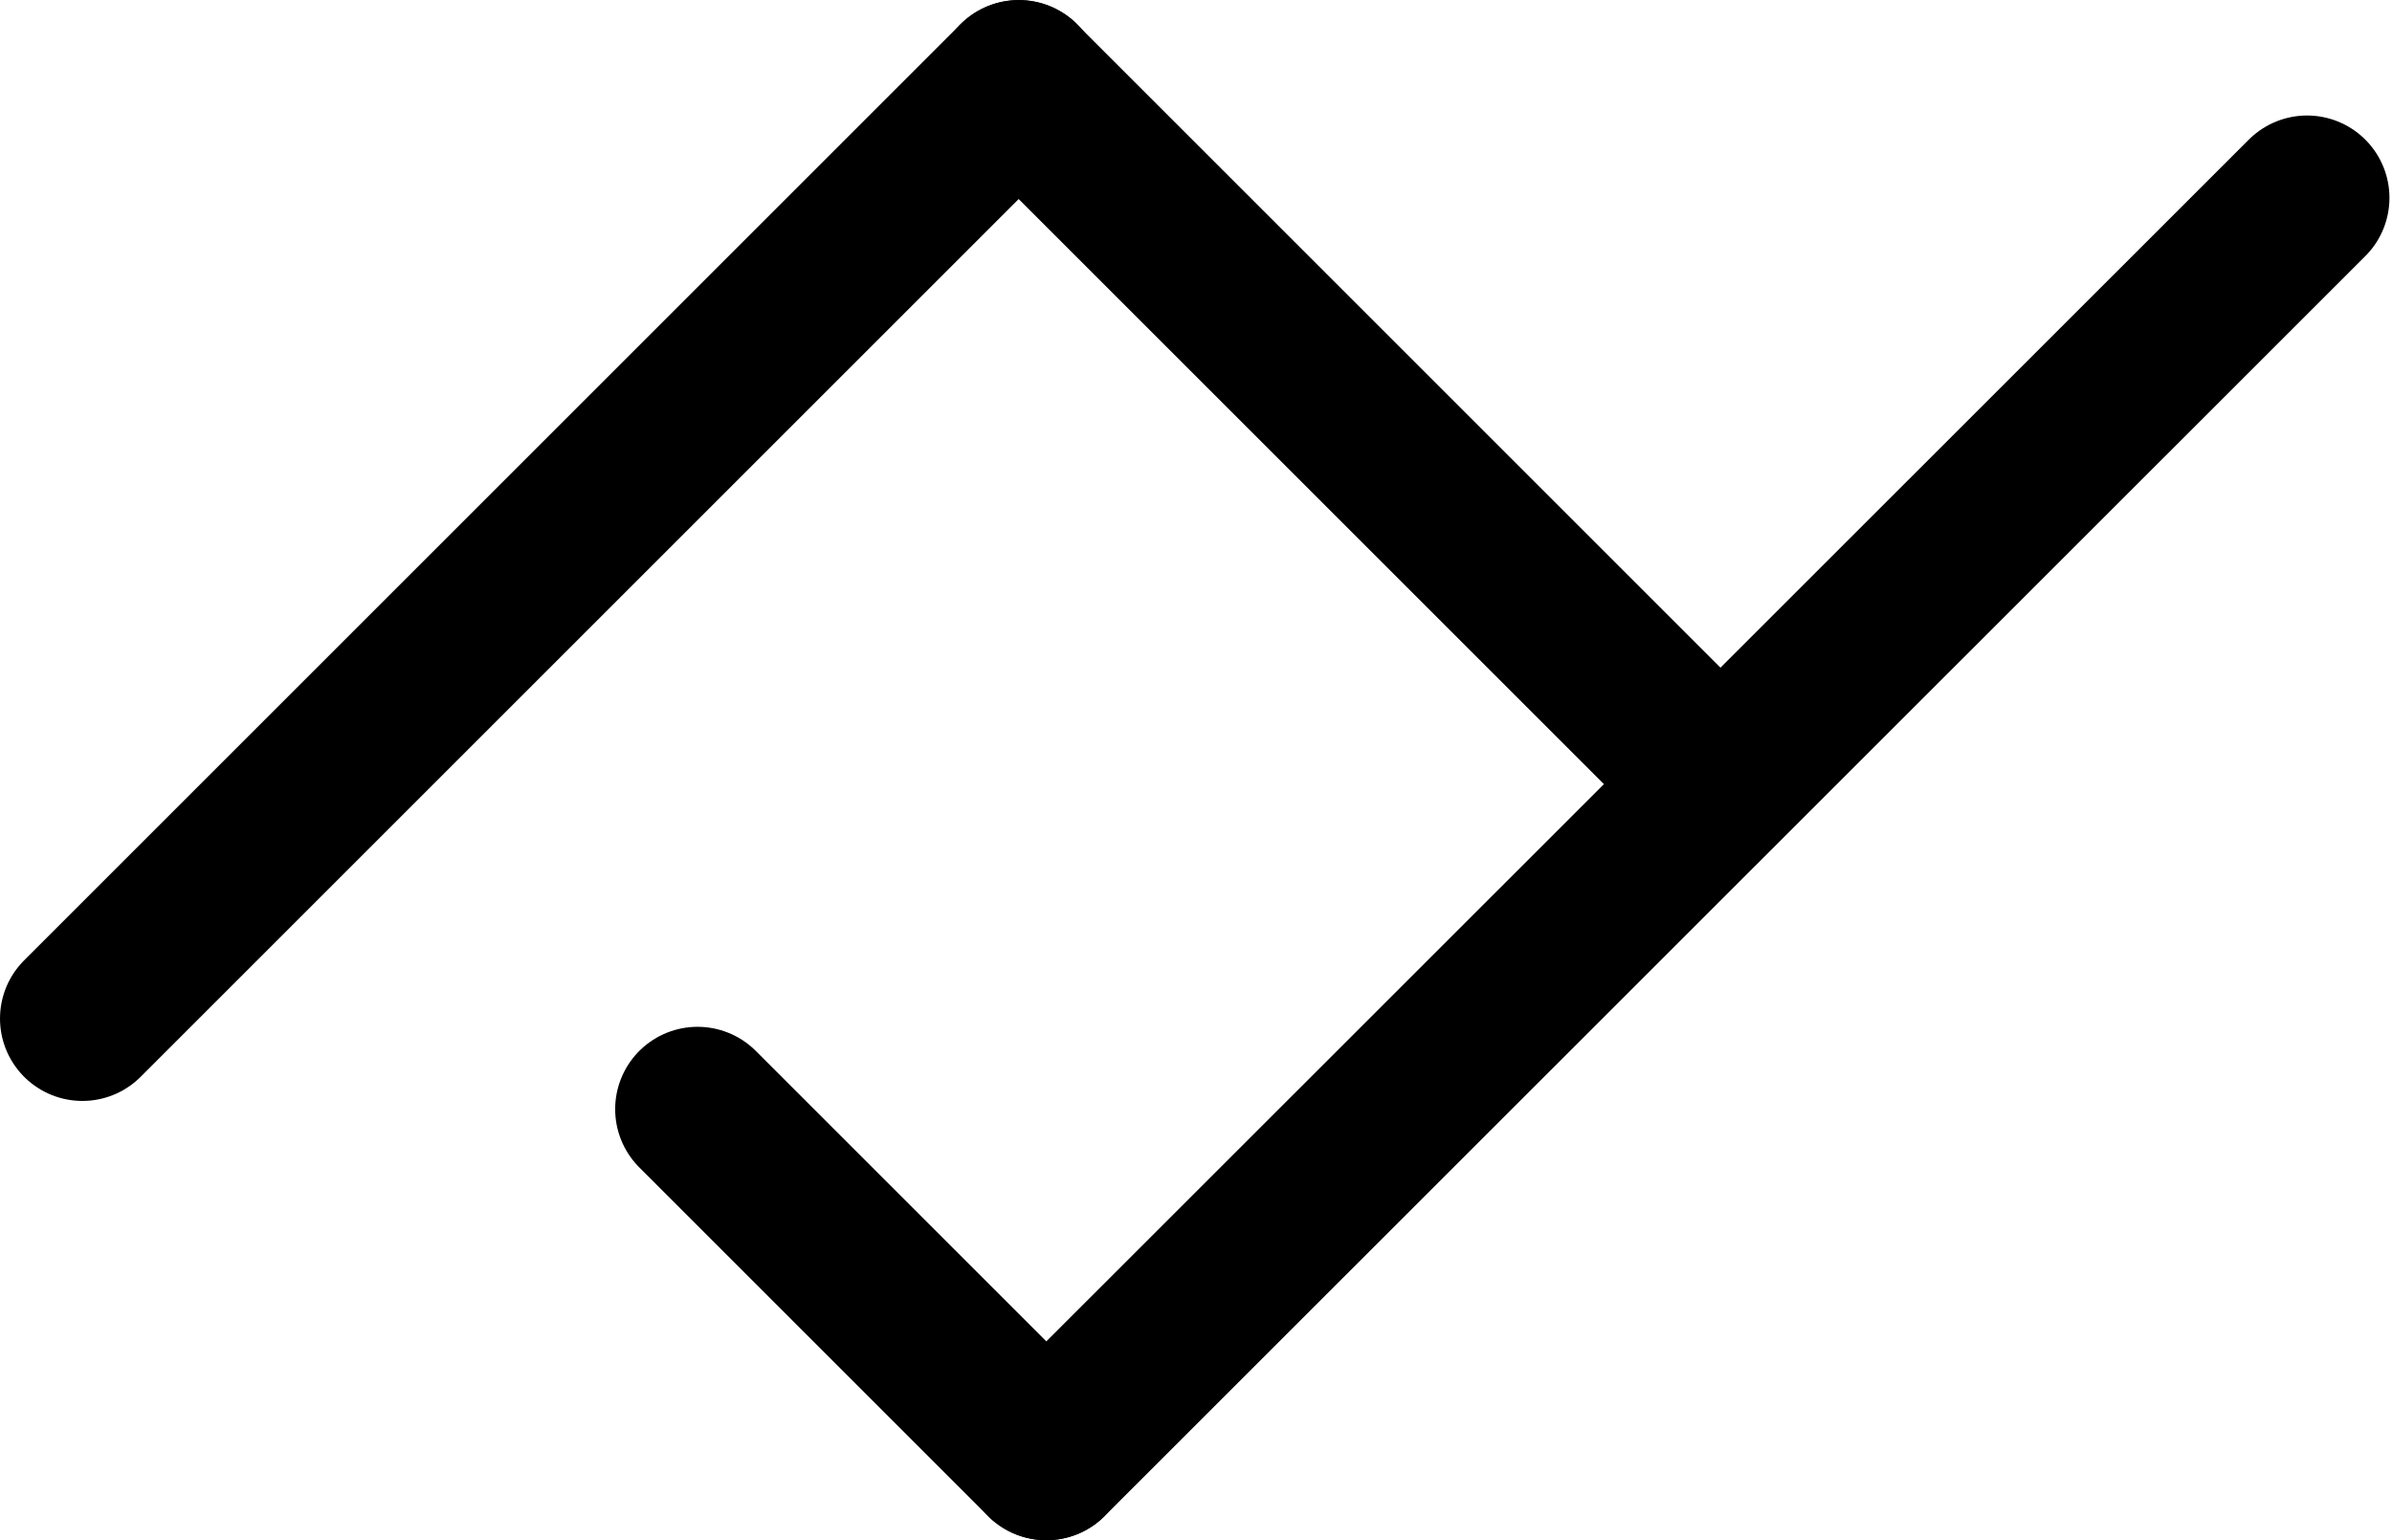 <svg width="871" height="561" viewBox="0 0 871 561" fill="none" xmlns="http://www.w3.org/2000/svg">
<path d="M30 371L371 30" stroke="black" stroke-width="60" stroke-linecap="round"/>
<path d="M619.929 279.071L370.929 30.071" stroke="black" stroke-width="60" stroke-linecap="round"/>
<path d="M840.071 72.071L381 531" stroke="black" stroke-width="60" stroke-linecap="round"/>
<path d="M254 404L381 531" stroke="black" stroke-width="60" stroke-linecap="round"/>
</svg>
